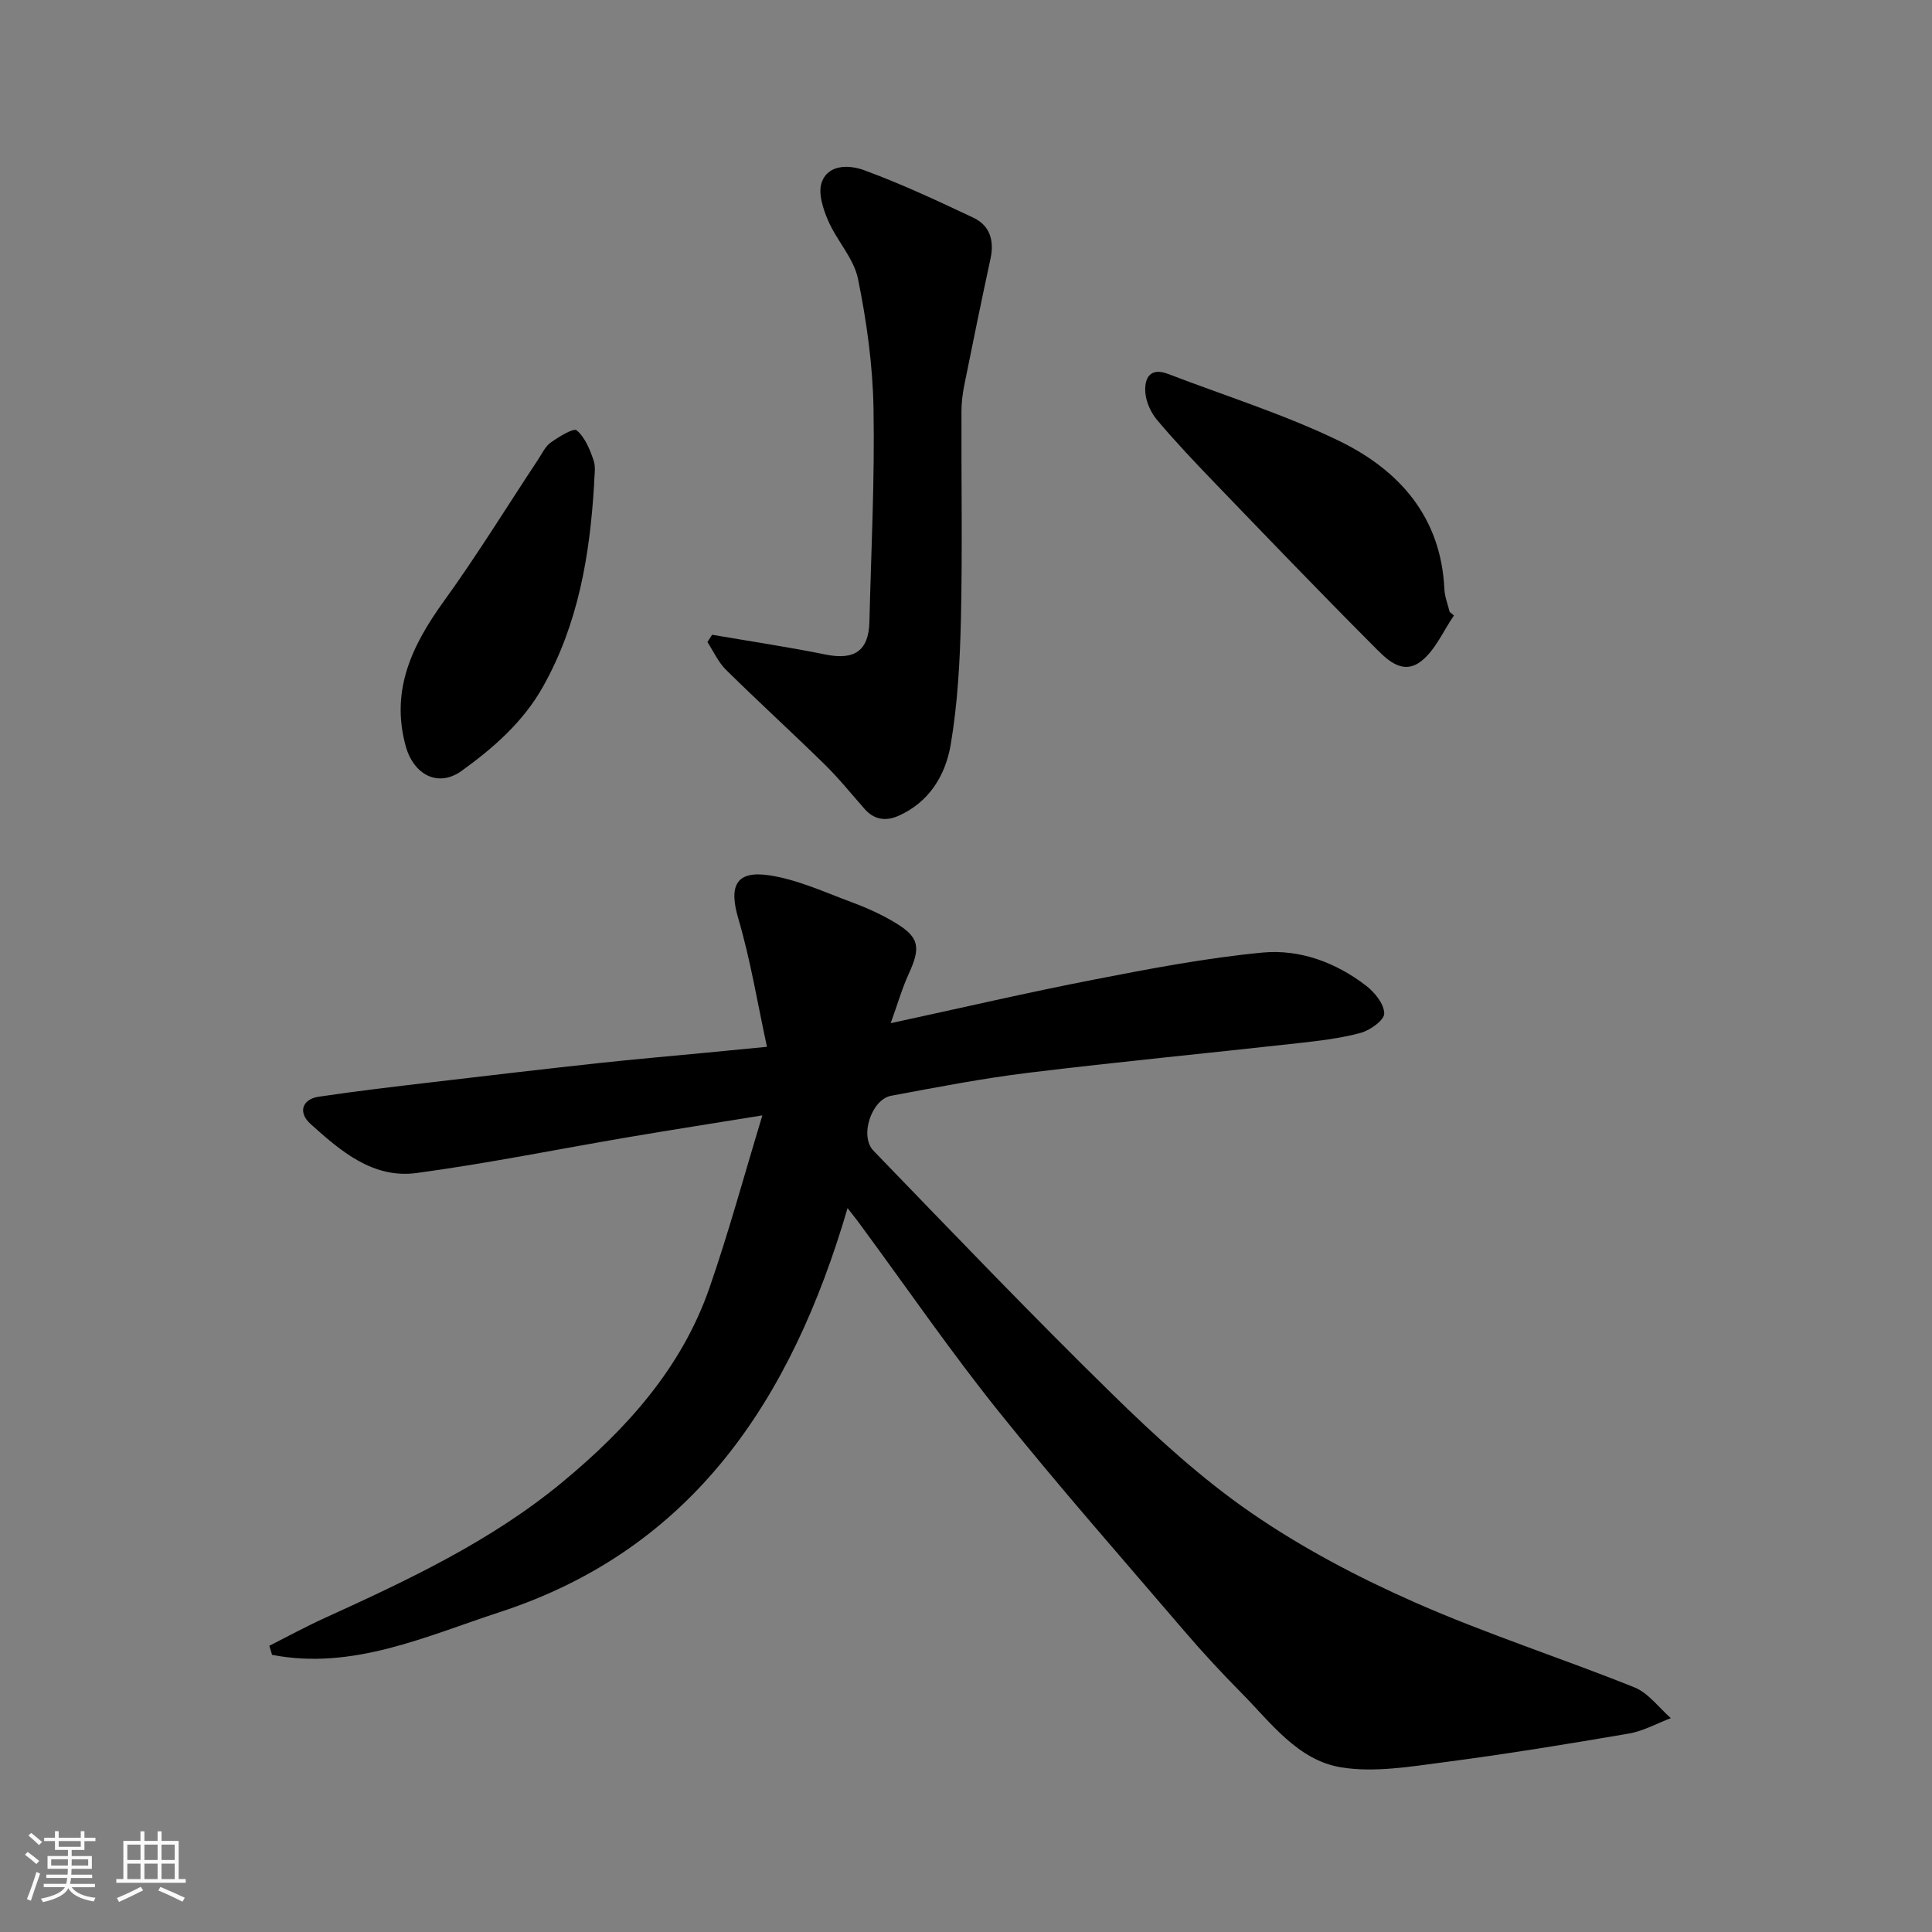<svg enable-background="new 0 0 400 400" viewBox="0 0 400 400" xmlns="http://www.w3.org/2000/svg"><rect x="0" y="0" width="400" height="400" fill="#808080" stroke="none"/><path d="m5.17 384 .55-.58c.85.61 1.65 1.24 2.4 1.87l-.59.64c-.83-.73-1.62-1.38-2.36-1.93m1.22 9.53-.82-.34c.71-1.76 1.37-3.64 1.98-5.63.24.13.5.25.76.36-.6 1.67-1.24 3.54-1.92 5.61m-.5-13.5.57-.54c.56.44 1.31 1.06 2.26 1.87l-.64.64c-.68-.66-1.41-1.32-2.19-1.97m3.25.46h2.24v-1.36h.77v1.36h4.57v-1.36h.76v1.36h2.28v.69h-2.28v1.84h-2.64v1.26h4.18v2.64h-4.21c0 .45-.02.86-.05 1.21h4.32v.69h-4.38c-.04.34-.1.75-.19 1.22h5.15v.69h-4.82c.87 1.19 2.51 1.92 4.93 2.19-.17.31-.3.57-.37.76-2.77-.49-4.52-1.41-5.26-2.76-.56 1.26-2.3 2.23-5.24 2.9-.12-.24-.26-.48-.43-.72 2.73-.55 4.38-1.34 4.96-2.38h-4.38v-.69h4.65c.1-.38.17-.79.21-1.22h-4.32v-.69h4.4c.03-.34.05-.75.05-1.21h-4.2v-2.64h4.23v-1.26h-2.69v-1.84h-2.24zm1.46 4.46v1.29h3.45c.01-.4.02-.57.01-.53v-.32-.45h-3.46zm1.55-2.59h4.57v-1.19h-4.57zm6.11 2.59h-3.42v.77c-.01.19-.01.37-.02.53h3.44z" fill="#fafafa"/><path d="m32.63 379.16h.82v1.98h3.54v7.89h1.46v.78h-14.37v-.78h1.46v-7.89h3.54v-1.98h.82v1.98h2.73zm-3.49 11.48.5.73c-1.61.82-3.28 1.63-5 2.41-.13-.27-.28-.55-.44-.82 1.75-.72 3.4-1.49 4.94-2.32m-2.78-5.55h2.73v-3.18h-2.73zm0 3.95h2.73v-3.2h-2.73zm3.54-3.95h2.73v-3.18h-2.73zm0 3.95h2.73v-3.2h-2.73zm7.89 4.68c-1.84-.92-3.51-1.7-5.02-2.32l.45-.73c1.89.8 3.57 1.55 5.04 2.23zm-1.62-11.81h-2.73v3.18h2.73zm-2.73 7.13h2.73v-3.2h-2.73z" fill="#fafafa"/><g fill="#000001"><path d="m175.48 250.13c-11.62 39.66-32.01 70.59-72.06 83.66-15.18 4.95-30.41 12.07-47.09 8.83-.19-.63-.38-1.25-.57-1.88 3.82-1.93 7.58-3.98 11.47-5.75 17.26-7.86 34.42-15.9 49.18-28.11 13.31-11.01 24.7-23.62 30.47-40.23 3.98-11.45 7.15-23.18 10.96-35.72-10.13 1.64-18.92 3.01-27.69 4.5-14.64 2.49-29.2 5.45-43.9 7.43-9.05 1.22-15.75-4.56-21.99-10.19-2.59-2.33-1.71-5.08 1.69-5.6 7.92-1.19 15.89-2.11 23.85-3.05 11.39-1.35 22.79-2.68 34.19-3.92 7.19-.78 14.39-1.4 21.59-2.09 3.92-.38 7.83-.76 13.21-1.28-1.96-9.04-3.4-17.95-5.93-26.55-1.97-6.68-.57-9.99 6.38-8.96 5.83.87 11.44 3.47 17.05 5.56 3.19 1.18 6.35 2.6 9.24 4.37 4.83 2.95 5.1 5.04 2.62 10.46-1.39 3.03-2.31 6.28-3.74 10.23 14.68-3.17 28.4-6.37 42.21-9.05 11.52-2.24 23.11-4.46 34.77-5.57 7.72-.73 15.19 2.04 21.46 6.87 1.78 1.37 3.72 3.78 3.74 5.74.02 1.37-2.91 3.48-4.86 4.01-4.22 1.15-8.64 1.65-13.01 2.14-18.58 2.07-37.2 3.86-55.76 6.12-9.54 1.17-19.02 3-28.47 4.77-4.05.76-6.58 8.34-3.66 11.36 16.34 16.91 32.6 33.9 49.4 50.35 9.03 8.84 18.49 17.52 28.86 24.66 10.54 7.26 22.09 13.33 33.82 18.51 14.86 6.56 30.4 11.54 45.49 17.61 2.89 1.16 5.04 4.19 7.53 6.36-2.9 1.1-5.72 2.69-8.72 3.2-12.72 2.18-25.46 4.26-38.25 5.93-7.06.92-14.43 2.18-21.3 1.06-8.96-1.47-14.5-9.2-20.6-15.37-4.07-4.11-8.01-8.36-11.77-12.75-12.93-15.11-26.08-30.04-38.52-45.55-9.91-12.35-18.9-25.44-28.3-38.2-.76-1.08-1.59-2.11-2.99-3.91z"/><path d="m147.44 131.42c7.84 1.35 15.71 2.52 23.51 4.1 5.93 1.2 8.9-.77 9.05-6.74.36-14.76 1.12-29.52.85-44.27-.16-8.96-1.42-17.99-3.21-26.78-.87-4.25-4.39-7.9-6.18-12.05-1.06-2.45-2.13-5.74-1.32-7.96 1.38-3.8 5.82-3.56 8.69-2.51 7.73 2.83 15.23 6.34 22.69 9.86 3.45 1.63 4.36 4.76 3.55 8.51-1.89 8.73-3.68 17.49-5.44 26.24-.35 1.76-.57 3.58-.57 5.38-.05 14.32.21 28.65-.11 42.96-.2 8.7-.67 17.47-2.12 26.03-1.07 6.29-4.44 11.92-10.86 14.74-2.58 1.13-4.98.8-6.95-1.43-2.72-3.09-5.32-6.32-8.25-9.2-6.74-6.61-13.72-12.98-20.45-19.61-1.61-1.59-2.59-3.82-3.86-5.76.31-.5.64-1 .98-1.51z"/><path d="m301.02 127.43c-2.22 3.22-3.86 7.21-6.81 9.48-4.03 3.11-7.4-.71-10.02-3.34-11.12-11.15-22.02-22.51-32.94-33.85-4-4.16-7.98-8.36-11.69-12.77-1.28-1.52-2.27-3.7-2.43-5.66-.23-2.98.96-5.32 4.74-3.86 11.82 4.54 24 8.34 35.35 13.84 12.45 6.04 21.13 15.75 21.82 30.67.07 1.59.71 3.16 1.09 4.74.3.25.6.5.89.75z"/><path d="m123 100.32c-.88 14.62-3.27 28.84-10.58 41.85-4.11 7.32-10.27 12.69-16.86 17.44-4.86 3.5-9.93.79-11.56-5.13-3.19-11.6 1.33-20.91 7.92-30.04 6.86-9.5 13.02-19.52 19.49-29.3.81-1.22 1.47-2.71 2.6-3.51 1.68-1.19 4.74-3.09 5.39-2.53 1.72 1.45 2.74 3.98 3.51 6.26.5 1.49.09 3.29.09 4.96z"/></g></svg>
